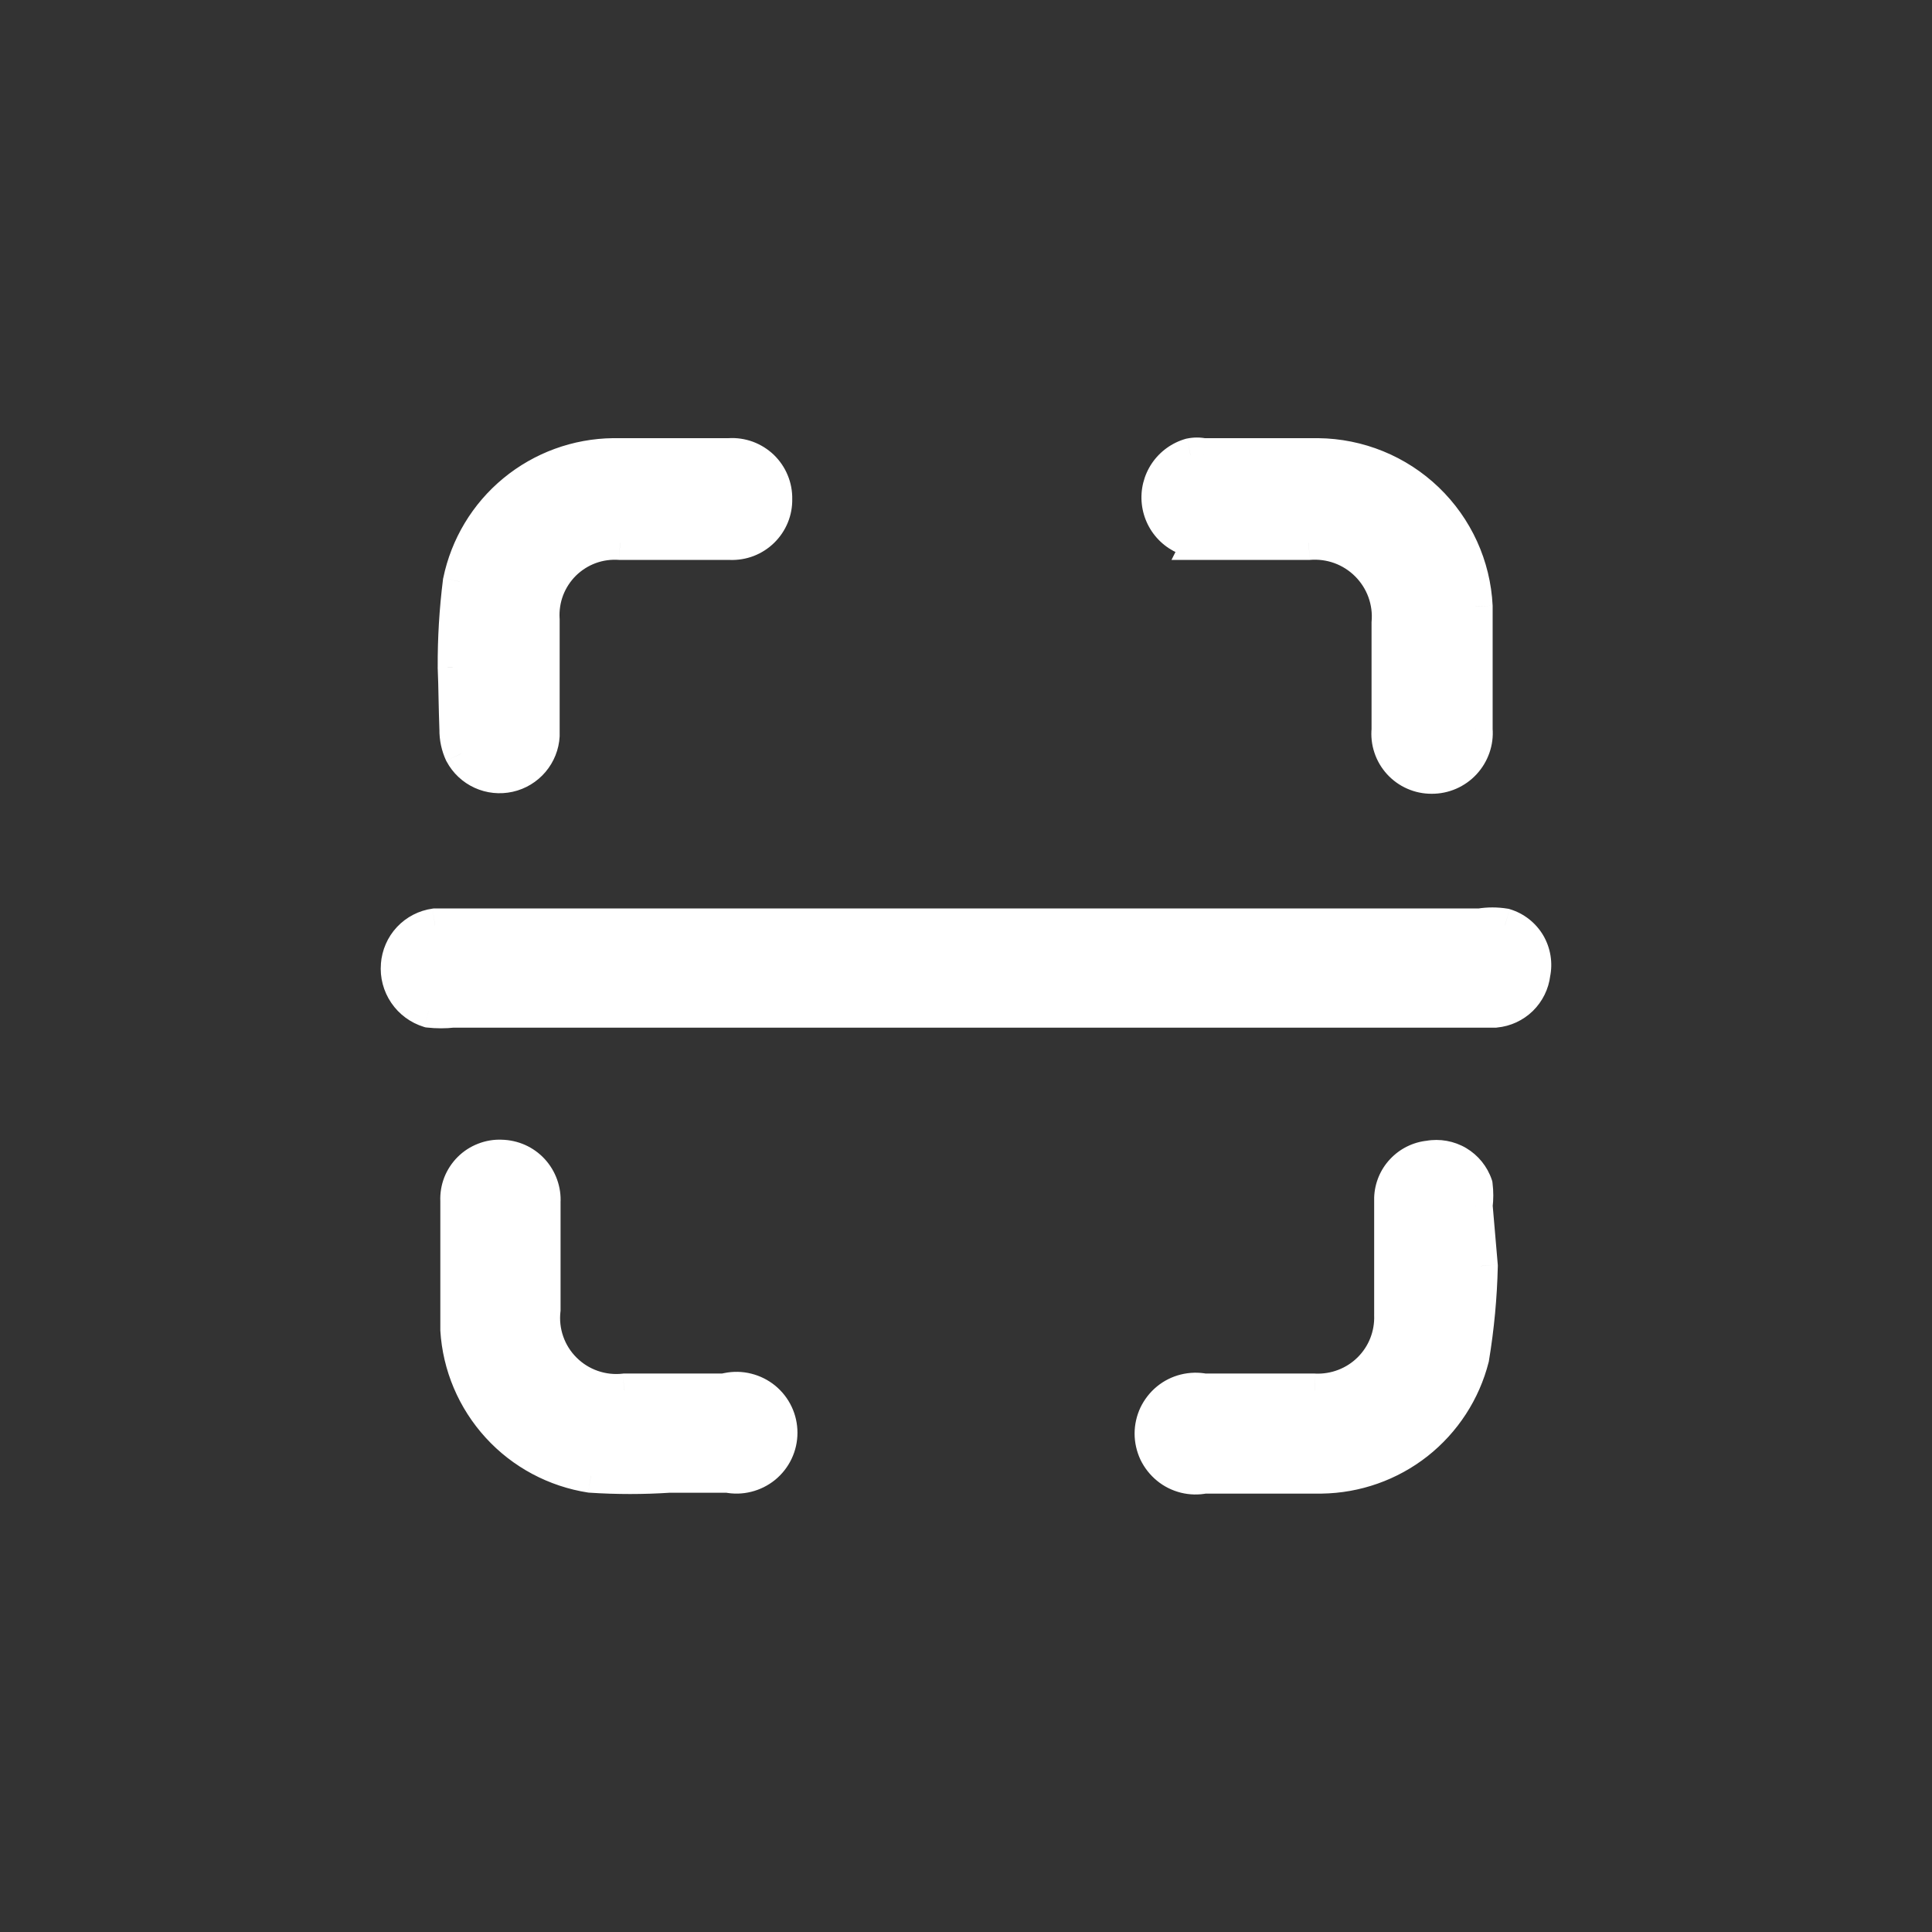 <svg width="34" height="34" viewBox="0 0 34 34" fill="none" xmlns="http://www.w3.org/2000/svg">
<rect x="0" y="0" width="34" height="34" fill="#333333" stroke="none"/>
<mask id="path-1-outside-1_192_6510" maskUnits="userSpaceOnUse" x="6" y="7" width="22" height="20" fill="black">
<rect fill="white" x="6" y="7" width="22" height="20"/>
<path fill-rule="evenodd" clip-rule="evenodd" d="M21.102 9.554H23.027C23.216 9.538 23.407 9.563 23.585 9.628C23.764 9.693 23.926 9.797 24.06 9.931C24.194 10.065 24.298 10.226 24.363 10.404C24.428 10.582 24.453 10.772 24.437 10.961V12.837C24.427 12.943 24.438 13.049 24.472 13.15C24.505 13.251 24.559 13.343 24.631 13.422C24.702 13.5 24.789 13.563 24.887 13.605C24.984 13.648 25.089 13.67 25.195 13.669C25.302 13.67 25.408 13.648 25.506 13.605C25.604 13.563 25.692 13.501 25.765 13.422C25.837 13.344 25.893 13.252 25.928 13.151C25.963 13.05 25.977 12.944 25.968 12.837V11.748V10.674C25.934 9.96 25.627 9.287 25.111 8.792C24.595 8.297 23.91 8.018 23.194 8.011H21.178C21.103 7.996 21.025 7.996 20.95 8.011C20.774 8.061 20.622 8.171 20.519 8.322C20.417 8.474 20.372 8.656 20.392 8.838C20.412 9.019 20.496 9.188 20.628 9.314C20.761 9.439 20.934 9.514 21.117 9.524L21.102 9.554ZM26.483 16.287C26.338 16.264 26.189 16.264 26.044 16.287H7.655C7.482 16.311 7.324 16.393 7.205 16.52C7.086 16.646 7.015 16.81 7.003 16.983C6.988 17.159 7.034 17.334 7.134 17.48C7.233 17.626 7.379 17.733 7.548 17.785C7.689 17.8 7.832 17.8 7.973 17.785H26.317C26.486 17.768 26.644 17.695 26.765 17.577C26.887 17.459 26.964 17.302 26.984 17.134C27.022 16.956 26.992 16.77 26.899 16.613C26.807 16.456 26.658 16.34 26.483 16.287ZM10.99 24.472H12.794L12.809 24.457C12.921 24.435 13.037 24.437 13.148 24.465C13.259 24.492 13.363 24.544 13.451 24.617C13.54 24.689 13.611 24.78 13.66 24.883C13.709 24.986 13.735 25.099 13.735 25.214C13.735 25.328 13.709 25.441 13.66 25.544C13.611 25.647 13.54 25.738 13.451 25.811C13.363 25.883 13.259 25.935 13.148 25.962C13.037 25.99 12.921 25.992 12.809 25.97H11.778C11.319 26 10.858 26 10.399 25.97C9.771 25.874 9.196 25.567 8.768 25.099C8.34 24.631 8.086 24.03 8.049 23.398V21.129C8.044 21.026 8.062 20.924 8.099 20.828C8.136 20.733 8.193 20.646 8.266 20.574C8.338 20.501 8.425 20.444 8.521 20.407C8.617 20.37 8.719 20.353 8.822 20.357C8.924 20.359 9.025 20.381 9.118 20.423C9.211 20.465 9.295 20.525 9.365 20.6C9.434 20.675 9.488 20.763 9.522 20.859C9.556 20.955 9.571 21.057 9.565 21.159V23.05C9.543 23.242 9.565 23.436 9.629 23.619C9.693 23.801 9.797 23.967 9.934 24.104C10.071 24.24 10.237 24.344 10.42 24.408C10.602 24.472 10.797 24.494 10.99 24.472ZM25.968 21.22C25.983 21.099 25.983 20.977 25.968 20.856C25.913 20.691 25.799 20.551 25.649 20.462C25.499 20.373 25.321 20.341 25.149 20.372C24.971 20.39 24.805 20.472 24.683 20.603C24.56 20.734 24.489 20.904 24.483 21.083V23.141C24.489 23.319 24.458 23.496 24.393 23.662C24.327 23.827 24.228 23.977 24.101 24.102C23.974 24.227 23.822 24.325 23.656 24.389C23.489 24.452 23.311 24.481 23.133 24.472H21.193C21.081 24.45 20.965 24.452 20.854 24.48C20.743 24.508 20.639 24.559 20.55 24.632C20.462 24.704 20.391 24.795 20.342 24.898C20.293 25.002 20.267 25.114 20.267 25.229C20.267 25.343 20.293 25.456 20.342 25.559C20.391 25.662 20.462 25.753 20.55 25.826C20.639 25.898 20.743 25.95 20.854 25.977C20.965 26.005 21.081 26.008 21.193 25.985H23.254C23.865 25.977 24.456 25.768 24.936 25.391C25.416 25.013 25.757 24.488 25.907 23.897C25.996 23.362 26.047 22.821 26.059 22.279L25.968 21.22ZM8.124 13.261C8.062 13.128 8.031 12.983 8.033 12.837C8.026 12.652 8.022 12.47 8.018 12.292C8.014 12.107 8.01 11.925 8.003 11.748C8 11.242 8.031 10.736 8.094 10.235C8.222 9.612 8.559 9.052 9.05 8.648C9.541 8.243 10.156 8.018 10.792 8.011H12.839C12.943 8.004 13.048 8.02 13.147 8.056C13.245 8.092 13.335 8.148 13.41 8.221C13.486 8.293 13.545 8.38 13.585 8.477C13.625 8.574 13.645 8.678 13.642 8.782C13.645 8.885 13.625 8.988 13.586 9.084C13.547 9.179 13.489 9.266 13.415 9.338C13.341 9.41 13.254 9.467 13.157 9.504C13.06 9.541 12.957 9.558 12.854 9.554H10.914C10.732 9.541 10.55 9.566 10.38 9.629C10.209 9.692 10.054 9.79 9.925 9.918C9.795 10.045 9.695 10.199 9.63 10.368C9.565 10.538 9.538 10.719 9.549 10.9V12.943C9.54 13.108 9.478 13.265 9.371 13.391C9.264 13.518 9.119 13.605 8.957 13.641C8.796 13.677 8.627 13.66 8.476 13.591C8.326 13.522 8.202 13.406 8.124 13.261Z"/>
</mask>
<path fill-rule="evenodd" clip-rule="evenodd" d="M21.102 9.554H23.027C23.216 9.538 23.407 9.563 23.585 9.628C23.764 9.693 23.926 9.797 24.06 9.931C24.194 10.065 24.298 10.226 24.363 10.404C24.428 10.582 24.453 10.772 24.437 10.961V12.837C24.427 12.943 24.438 13.049 24.472 13.15C24.505 13.251 24.559 13.343 24.631 13.422C24.702 13.5 24.789 13.563 24.887 13.605C24.984 13.648 25.089 13.67 25.195 13.669C25.302 13.67 25.408 13.648 25.506 13.605C25.604 13.563 25.692 13.501 25.765 13.422C25.837 13.344 25.893 13.252 25.928 13.151C25.963 13.05 25.977 12.944 25.968 12.837V11.748V10.674C25.934 9.96 25.627 9.287 25.111 8.792C24.595 8.297 23.91 8.018 23.194 8.011H21.178C21.103 7.996 21.025 7.996 20.95 8.011C20.774 8.061 20.622 8.171 20.519 8.322C20.417 8.474 20.372 8.656 20.392 8.838C20.412 9.019 20.496 9.188 20.628 9.314C20.761 9.439 20.934 9.514 21.117 9.524L21.102 9.554ZM26.483 16.287C26.338 16.264 26.189 16.264 26.044 16.287H7.655C7.482 16.311 7.324 16.393 7.205 16.52C7.086 16.646 7.015 16.81 7.003 16.983C6.988 17.159 7.034 17.334 7.134 17.48C7.233 17.626 7.379 17.733 7.548 17.785C7.689 17.8 7.832 17.8 7.973 17.785H26.317C26.486 17.768 26.644 17.695 26.765 17.577C26.887 17.459 26.964 17.302 26.984 17.134C27.022 16.956 26.992 16.77 26.899 16.613C26.807 16.456 26.658 16.34 26.483 16.287ZM10.99 24.472H12.794L12.809 24.457C12.921 24.435 13.037 24.437 13.148 24.465C13.259 24.492 13.363 24.544 13.451 24.617C13.54 24.689 13.611 24.78 13.66 24.883C13.709 24.986 13.735 25.099 13.735 25.214C13.735 25.328 13.709 25.441 13.66 25.544C13.611 25.647 13.54 25.738 13.451 25.811C13.363 25.883 13.259 25.935 13.148 25.962C13.037 25.99 12.921 25.992 12.809 25.97H11.778C11.319 26 10.858 26 10.399 25.97C9.771 25.874 9.196 25.567 8.768 25.099C8.34 24.631 8.086 24.03 8.049 23.398V21.129C8.044 21.026 8.062 20.924 8.099 20.828C8.136 20.733 8.193 20.646 8.266 20.574C8.338 20.501 8.425 20.444 8.521 20.407C8.617 20.37 8.719 20.353 8.822 20.357C8.924 20.359 9.025 20.381 9.118 20.423C9.211 20.465 9.295 20.525 9.365 20.6C9.434 20.675 9.488 20.763 9.522 20.859C9.556 20.955 9.571 21.057 9.565 21.159V23.05C9.543 23.242 9.565 23.436 9.629 23.619C9.693 23.801 9.797 23.967 9.934 24.104C10.071 24.24 10.237 24.344 10.42 24.408C10.602 24.472 10.797 24.494 10.99 24.472ZM25.968 21.22C25.983 21.099 25.983 20.977 25.968 20.856C25.913 20.691 25.799 20.551 25.649 20.462C25.499 20.373 25.321 20.341 25.149 20.372C24.971 20.39 24.805 20.472 24.683 20.603C24.56 20.734 24.489 20.904 24.483 21.083V23.141C24.489 23.319 24.458 23.496 24.393 23.662C24.327 23.827 24.228 23.977 24.101 24.102C23.974 24.227 23.822 24.325 23.656 24.389C23.489 24.452 23.311 24.481 23.133 24.472H21.193C21.081 24.45 20.965 24.452 20.854 24.48C20.743 24.508 20.639 24.559 20.55 24.632C20.462 24.704 20.391 24.795 20.342 24.898C20.293 25.002 20.267 25.114 20.267 25.229C20.267 25.343 20.293 25.456 20.342 25.559C20.391 25.662 20.462 25.753 20.55 25.826C20.639 25.898 20.743 25.95 20.854 25.977C20.965 26.005 21.081 26.008 21.193 25.985H23.254C23.865 25.977 24.456 25.768 24.936 25.391C25.416 25.013 25.757 24.488 25.907 23.897C25.996 23.362 26.047 22.821 26.059 22.279L25.968 21.22ZM8.124 13.261C8.062 13.128 8.031 12.983 8.033 12.837C8.026 12.652 8.022 12.47 8.018 12.292C8.014 12.107 8.01 11.925 8.003 11.748C8 11.242 8.031 10.736 8.094 10.235C8.222 9.612 8.559 9.052 9.05 8.648C9.541 8.243 10.156 8.018 10.792 8.011H12.839C12.943 8.004 13.048 8.02 13.147 8.056C13.245 8.092 13.335 8.148 13.41 8.221C13.486 8.293 13.545 8.38 13.585 8.477C13.625 8.574 13.645 8.678 13.642 8.782C13.645 8.885 13.625 8.988 13.586 9.084C13.547 9.179 13.489 9.266 13.415 9.338C13.341 9.41 13.254 9.467 13.157 9.504C13.06 9.541 12.957 9.558 12.854 9.554H10.914C10.732 9.541 10.55 9.566 10.38 9.629C10.209 9.692 10.054 9.79 9.925 9.918C9.795 10.045 9.695 10.199 9.63 10.368C9.565 10.538 9.538 10.719 9.549 10.9V12.943C9.54 13.108 9.478 13.265 9.371 13.391C9.264 13.518 9.119 13.605 8.957 13.641C8.796 13.677 8.627 13.66 8.476 13.591C8.326 13.522 8.202 13.406 8.124 13.261Z" fill="white"/>
<path d="M23.027 9.554V9.854H23.04L23.053 9.853L23.027 9.554ZM21.102 9.554L20.834 9.42L20.616 9.854H21.102V9.554ZM24.06 9.931L23.848 10.143L23.848 10.143L24.06 9.931ZM24.363 10.404L24.081 10.507L24.081 10.507L24.363 10.404ZM24.437 10.961L24.138 10.936L24.137 10.948V10.961H24.437ZM24.437 12.837L24.736 12.867L24.737 12.852V12.837H24.437ZM24.472 13.15L24.187 13.244V13.244L24.472 13.15ZM24.631 13.422L24.852 13.22L24.852 13.22L24.631 13.422ZM24.887 13.605L24.766 13.88L24.766 13.88L24.887 13.605ZM25.195 13.669L25.196 13.369L25.194 13.369L25.195 13.669ZM25.506 13.605L25.386 13.33L25.386 13.33L25.506 13.605ZM25.968 12.837H25.668V12.849L25.669 12.861L25.968 12.837ZM25.968 10.674H26.268V10.666L26.268 10.659L25.968 10.674ZM25.111 8.792L24.903 9.009V9.009L25.111 8.792ZM23.194 8.011L23.197 7.711H23.194V8.011ZM21.178 8.011L21.12 8.305L21.149 8.311H21.178V8.011ZM20.95 8.011L20.893 7.717L20.881 7.719L20.869 7.722L20.95 8.011ZM20.519 8.322L20.271 8.154L20.271 8.154L20.519 8.322ZM20.392 8.838L20.094 8.871V8.871L20.392 8.838ZM20.628 9.314L20.422 9.531L20.422 9.531L20.628 9.314ZM21.117 9.524L21.385 9.658L21.59 9.25L21.134 9.224L21.117 9.524ZM26.044 16.287V16.587H26.068L26.091 16.583L26.044 16.287ZM26.483 16.287L26.57 16L26.551 15.994L26.531 15.991L26.483 16.287ZM7.655 16.287V15.987H7.634L7.613 15.99L7.655 16.287ZM7.205 16.52L7.424 16.725L7.424 16.725L7.205 16.52ZM7.003 16.983L7.302 17.008L7.302 17.004L7.003 16.983ZM7.134 17.48L6.886 17.649H6.886L7.134 17.48ZM7.548 17.785L7.461 18.072L7.488 18.08L7.515 18.083L7.548 17.785ZM7.973 17.785V17.485H7.956L7.94 17.486L7.973 17.785ZM26.317 17.785V18.085H26.331L26.345 18.083L26.317 17.785ZM26.765 17.577L26.975 17.792L26.975 17.792L26.765 17.577ZM26.984 17.134L26.691 17.071L26.688 17.085L26.686 17.099L26.984 17.134ZM26.899 16.613L27.158 16.46L27.158 16.46L26.899 16.613ZM12.794 24.472V24.772H12.918L13.006 24.685L12.794 24.472ZM10.99 24.472V24.172H10.973L10.956 24.174L10.99 24.472ZM12.809 24.457L12.75 24.163L12.661 24.181L12.597 24.245L12.809 24.457ZM13.148 24.465L13.22 24.174H13.22L13.148 24.465ZM13.451 24.617L13.641 24.384L13.641 24.384L13.451 24.617ZM13.66 24.883L13.389 25.012L13.389 25.012L13.66 24.883ZM13.66 25.544L13.389 25.415L13.389 25.415L13.66 25.544ZM13.148 25.962L13.076 25.671H13.076L13.148 25.962ZM12.809 25.97L12.868 25.676L12.839 25.67H12.809V25.97ZM11.778 25.97V25.67H11.768L11.758 25.671L11.778 25.97ZM10.399 25.97L10.353 26.267L10.366 26.268L10.379 26.269L10.399 25.97ZM8.049 23.398H7.749V23.407L7.749 23.416L8.049 23.398ZM8.049 21.129H8.349L8.348 21.116L8.049 21.129ZM8.099 20.828L8.378 20.938L8.378 20.938L8.099 20.828ZM8.521 20.407L8.63 20.687L8.63 20.687L8.521 20.407ZM8.822 20.357L8.809 20.657L8.816 20.657L8.822 20.357ZM9.118 20.423L8.996 20.697L8.996 20.697L9.118 20.423ZM9.365 20.6L9.145 20.804L9.145 20.804L9.365 20.6ZM9.522 20.859L9.24 20.96H9.24L9.522 20.859ZM9.565 21.159L9.265 21.141L9.265 21.15V21.159H9.565ZM9.565 23.05L9.863 23.084L9.865 23.067V23.05H9.565ZM9.629 23.619L9.346 23.718H9.346L9.629 23.619ZM9.934 24.104L10.146 23.891L10.146 23.891L9.934 24.104ZM10.42 24.408L10.321 24.692H10.321L10.42 24.408ZM25.968 20.856L26.266 20.82L26.262 20.79L26.253 20.761L25.968 20.856ZM25.968 21.22L25.67 21.183L25.667 21.214L25.669 21.245L25.968 21.22ZM25.149 20.372L25.18 20.671L25.191 20.67L25.202 20.668L25.149 20.372ZM24.683 20.603L24.901 20.808L24.901 20.808L24.683 20.603ZM24.483 21.083L24.183 21.073V21.083H24.483ZM24.483 23.141H24.182L24.183 23.152L24.483 23.141ZM24.393 23.662L24.114 23.551L24.114 23.551L24.393 23.662ZM24.101 24.102L24.311 24.316L24.311 24.316L24.101 24.102ZM23.656 24.389L23.549 24.108H23.549L23.656 24.389ZM23.133 24.472L23.148 24.173L23.14 24.172H23.133V24.472ZM21.193 24.472L21.134 24.766L21.163 24.772H21.193V24.472ZM20.854 24.48L20.926 24.771H20.926L20.854 24.48ZM20.342 24.898L20.613 25.027L20.613 25.027L20.342 24.898ZM20.342 25.559L20.613 25.43L20.613 25.43L20.342 25.559ZM20.55 25.826L20.361 26.058L20.361 26.058L20.55 25.826ZM21.193 25.985V25.685H21.163L21.134 25.691L21.193 25.985ZM23.254 25.985V26.285L23.258 26.285L23.254 25.985ZM25.907 23.897L26.198 23.971L26.201 23.959L26.203 23.946L25.907 23.897ZM26.059 22.279L26.359 22.285L26.359 22.269L26.358 22.253L26.059 22.279ZM8.033 12.837L8.333 12.841L8.333 12.833L8.333 12.825L8.033 12.837ZM8.124 13.261L7.852 13.388L7.856 13.395L7.86 13.402L8.124 13.261ZM8.018 12.292L7.718 12.299L8.018 12.292ZM8.003 11.748L7.702 11.749L7.703 11.761L8.003 11.748ZM8.094 10.235L7.8 10.174L7.797 10.186L7.796 10.197L8.094 10.235ZM9.05 8.648L8.859 8.416L8.859 8.416L9.05 8.648ZM10.792 8.011V7.711L10.789 7.711L10.792 8.011ZM12.839 8.011V8.311H12.848L12.857 8.31L12.839 8.011ZM13.147 8.056L13.25 7.774L13.25 7.774L13.147 8.056ZM13.41 8.221L13.618 8.004V8.004L13.41 8.221ZM13.585 8.477L13.862 8.363L13.862 8.363L13.585 8.477ZM13.642 8.782L13.342 8.776L13.342 8.789L13.642 8.782ZM13.157 9.504L13.049 9.224L13.049 9.224L13.157 9.504ZM12.854 9.554L12.866 9.254H12.854V9.554ZM10.914 9.554L10.892 9.853L10.902 9.854H10.914V9.554ZM10.38 9.629L10.483 9.91L10.38 9.629ZM9.925 9.918L10.135 10.131L10.135 10.131L9.925 9.918ZM9.63 10.368L9.91 10.476V10.476L9.63 10.368ZM9.549 10.9H9.849V10.891L9.848 10.882L9.549 10.9ZM9.549 12.943L9.849 12.959L9.849 12.951V12.943H9.549ZM8.957 13.641L9.023 13.934L8.957 13.641ZM8.476 13.591L8.601 13.318L8.476 13.591ZM23.027 9.254H21.102V9.854H23.027V9.254ZM23.688 9.347C23.469 9.267 23.235 9.235 23.002 9.255L23.053 9.853C23.198 9.841 23.345 9.86 23.483 9.91L23.688 9.347ZM24.272 9.718C24.107 9.553 23.907 9.427 23.688 9.347L23.483 9.91C23.62 9.96 23.745 10.04 23.848 10.143L24.272 9.718ZM24.645 10.301C24.564 10.082 24.437 9.883 24.272 9.718L23.848 10.143C23.951 10.246 24.031 10.37 24.081 10.507L24.645 10.301ZM24.736 10.987C24.756 10.754 24.725 10.52 24.645 10.301L24.081 10.507C24.131 10.644 24.151 10.79 24.138 10.936L24.736 10.987ZM24.737 12.837V10.961H24.137V12.837H24.737ZM24.756 13.056C24.736 12.995 24.729 12.931 24.736 12.867L24.139 12.807C24.124 12.955 24.14 13.104 24.187 13.244L24.756 13.056ZM24.852 13.22C24.809 13.172 24.776 13.117 24.756 13.056L24.187 13.244C24.233 13.385 24.309 13.514 24.409 13.624L24.852 13.22ZM25.007 13.331C24.948 13.305 24.895 13.267 24.852 13.22L24.409 13.624C24.509 13.733 24.63 13.821 24.766 13.88L25.007 13.331ZM25.194 13.369C25.129 13.37 25.066 13.357 25.007 13.331L24.766 13.88C24.902 13.94 25.049 13.97 25.197 13.969L25.194 13.369ZM25.386 13.33C25.326 13.356 25.262 13.37 25.196 13.369L25.194 13.969C25.343 13.97 25.489 13.94 25.625 13.881L25.386 13.33ZM25.545 13.218C25.5 13.266 25.446 13.304 25.386 13.33L25.625 13.881C25.761 13.822 25.884 13.735 25.984 13.627L25.545 13.218ZM25.645 13.052C25.623 13.114 25.589 13.17 25.545 13.218L25.984 13.627C26.085 13.518 26.162 13.39 26.211 13.25L25.645 13.052ZM25.669 12.861C25.674 12.926 25.666 12.991 25.645 13.052L26.211 13.25C26.26 13.11 26.279 12.961 26.267 12.814L25.669 12.861ZM25.668 11.748V12.837H26.268V11.748H25.668ZM25.668 10.674V11.748H26.268V10.674H25.668ZM24.903 9.009C25.364 9.451 25.638 10.052 25.669 10.688L26.268 10.659C26.23 9.869 25.89 9.124 25.319 8.576L24.903 9.009ZM23.191 8.311C23.83 8.317 24.443 8.567 24.903 9.009L25.319 8.576C24.748 8.028 23.989 7.719 23.197 7.711L23.191 8.311ZM21.178 8.311H23.194V7.711H21.178V8.311ZM21.008 8.305C21.045 8.298 21.083 8.298 21.12 8.305L21.235 7.717C21.122 7.694 21.006 7.694 20.893 7.717L21.008 8.305ZM20.768 8.49C20.831 8.398 20.924 8.33 21.032 8.3L20.869 7.722C20.625 7.791 20.413 7.944 20.271 8.154L20.768 8.49ZM20.69 8.805C20.678 8.694 20.706 8.583 20.768 8.49L20.271 8.154C20.129 8.365 20.066 8.619 20.094 8.871L20.69 8.805ZM20.835 9.096C20.753 9.019 20.702 8.916 20.69 8.805L20.094 8.871C20.122 9.123 20.238 9.357 20.422 9.531L20.835 9.096ZM21.134 9.224C21.022 9.218 20.916 9.172 20.835 9.096L20.422 9.531C20.607 9.706 20.847 9.809 21.1 9.823L21.134 9.224ZM21.37 9.689L21.385 9.658L20.849 9.389L20.834 9.42L21.37 9.689ZM26.091 16.583C26.205 16.565 26.322 16.565 26.436 16.583L26.531 15.991C26.354 15.962 26.174 15.962 25.997 15.991L26.091 16.583ZM7.655 16.587H26.044V15.987H7.655V16.587ZM7.424 16.725C7.496 16.648 7.592 16.598 7.696 16.584L7.613 15.99C7.373 16.023 7.152 16.137 6.986 16.314L7.424 16.725ZM7.302 17.004C7.309 16.9 7.352 16.801 7.424 16.725L6.986 16.314C6.82 16.491 6.721 16.72 6.703 16.962L7.302 17.004ZM7.382 17.311C7.321 17.222 7.293 17.115 7.302 17.008L6.704 16.958C6.683 17.202 6.748 17.446 6.886 17.649L7.382 17.311ZM7.635 17.497C7.532 17.466 7.442 17.4 7.382 17.311L6.886 17.649C7.023 17.851 7.227 18.001 7.461 18.072L7.635 17.497ZM7.94 17.486C7.821 17.5 7.701 17.5 7.581 17.486L7.515 18.083C7.678 18.101 7.843 18.101 8.006 18.083L7.94 17.486ZM26.317 17.485H7.973V18.085H26.317V17.485ZM26.556 17.362C26.484 17.433 26.389 17.476 26.288 17.486L26.345 18.083C26.582 18.061 26.804 17.958 26.975 17.792L26.556 17.362ZM26.686 17.099C26.674 17.198 26.628 17.291 26.556 17.362L26.975 17.792C27.145 17.625 27.254 17.406 27.282 17.169L26.686 17.099ZM26.641 16.766C26.695 16.858 26.713 16.967 26.691 17.071L27.277 17.197C27.331 16.945 27.288 16.682 27.158 16.46L26.641 16.766ZM26.397 16.574C26.499 16.605 26.587 16.674 26.641 16.766L27.158 16.46C27.027 16.239 26.817 16.074 26.57 16L26.397 16.574ZM12.794 24.172H10.99V24.772H12.794V24.172ZM12.597 24.245L12.582 24.26L13.006 24.685L13.021 24.669L12.597 24.245ZM13.22 24.174C13.066 24.135 12.906 24.132 12.75 24.163L12.868 24.751C12.937 24.737 13.008 24.739 13.076 24.756L13.22 24.174ZM13.641 24.384C13.518 24.284 13.374 24.212 13.22 24.174L13.076 24.756C13.144 24.773 13.207 24.805 13.261 24.849L13.641 24.384ZM13.931 24.755C13.863 24.611 13.764 24.485 13.641 24.384L13.261 24.849C13.316 24.893 13.359 24.949 13.389 25.012L13.931 24.755ZM14.034 25.214C14.034 25.055 13.999 24.898 13.931 24.755L13.389 25.012C13.419 25.075 13.434 25.144 13.434 25.214H14.034ZM13.931 25.672C13.999 25.529 14.034 25.372 14.034 25.214H13.434C13.434 25.283 13.419 25.352 13.389 25.415L13.931 25.672ZM13.641 26.043C13.764 25.942 13.863 25.816 13.931 25.672L13.389 25.415C13.359 25.478 13.316 25.534 13.261 25.578L13.641 26.043ZM13.22 26.253C13.374 26.215 13.518 26.143 13.641 26.043L13.261 25.578C13.207 25.622 13.144 25.654 13.076 25.671L13.22 26.253ZM12.75 26.264C12.906 26.295 13.066 26.292 13.22 26.253L13.076 25.671C13.008 25.688 12.937 25.69 12.868 25.676L12.75 26.264ZM11.778 26.27H12.809V25.67H11.778V26.27ZM10.379 26.269C10.851 26.3 11.325 26.3 11.798 26.269L11.758 25.671C11.312 25.7 10.864 25.7 10.418 25.671L10.379 26.269ZM8.547 25.301C9.02 25.82 9.658 26.16 10.353 26.267L10.444 25.673C9.884 25.588 9.371 25.314 8.99 24.896L8.547 25.301ZM7.749 23.416C7.791 24.117 8.073 24.782 8.547 25.301L8.99 24.896C8.608 24.479 8.382 23.944 8.348 23.38L7.749 23.416ZM7.749 21.129V23.398H8.349V21.129H7.749ZM7.819 20.719C7.767 20.853 7.743 20.997 7.749 21.141L8.348 21.116C8.346 21.055 8.356 20.994 8.378 20.938L7.819 20.719ZM8.054 20.361C7.952 20.463 7.872 20.585 7.819 20.719L8.378 20.938C8.401 20.881 8.434 20.829 8.477 20.786L8.054 20.361ZM8.412 20.128C8.278 20.18 8.156 20.259 8.054 20.361L8.477 20.786C8.521 20.743 8.573 20.709 8.63 20.687L8.412 20.128ZM8.834 20.057C8.69 20.051 8.547 20.075 8.412 20.128L8.63 20.687C8.687 20.665 8.748 20.654 8.809 20.657L8.834 20.057ZM9.241 20.149C9.11 20.091 8.97 20.06 8.827 20.057L8.816 20.657C8.878 20.658 8.939 20.672 8.996 20.697L9.241 20.149ZM9.585 20.396C9.488 20.291 9.371 20.207 9.241 20.149L8.996 20.697C9.052 20.722 9.103 20.759 9.145 20.804L9.585 20.396ZM9.804 20.758C9.756 20.624 9.682 20.501 9.585 20.396L9.145 20.804C9.187 20.849 9.219 20.902 9.24 20.96L9.804 20.758ZM9.864 21.177C9.873 21.035 9.852 20.892 9.804 20.758L9.24 20.96C9.26 21.018 9.269 21.079 9.265 21.141L9.864 21.177ZM9.865 23.05V21.159H9.265V23.05H9.865ZM9.912 23.52C9.863 23.38 9.846 23.231 9.863 23.084L9.267 23.016C9.24 23.253 9.267 23.493 9.346 23.718L9.912 23.52ZM10.146 23.891C10.041 23.787 9.961 23.66 9.912 23.52L9.346 23.718C9.425 23.943 9.553 24.148 9.722 24.316L10.146 23.891ZM10.519 24.125C10.378 24.076 10.251 23.996 10.146 23.891L9.722 24.316C9.891 24.485 10.095 24.613 10.321 24.692L10.519 24.125ZM10.956 24.174C10.809 24.191 10.659 24.174 10.519 24.125L10.321 24.692C10.546 24.77 10.786 24.797 11.023 24.77L10.956 24.174ZM25.67 20.892C25.682 20.989 25.682 21.087 25.67 21.183L26.266 21.256C26.284 21.111 26.284 20.965 26.266 20.82L25.67 20.892ZM25.496 20.721C25.585 20.773 25.651 20.855 25.684 20.952L26.253 20.761C26.174 20.527 26.014 20.33 25.802 20.204L25.496 20.721ZM25.202 20.668C25.304 20.649 25.408 20.668 25.496 20.721L25.802 20.204C25.59 20.079 25.339 20.034 25.096 20.077L25.202 20.668ZM24.901 20.808C24.974 20.73 25.073 20.682 25.18 20.671L25.119 20.074C24.869 20.099 24.636 20.214 24.464 20.398L24.901 20.808ZM24.782 21.094C24.786 20.988 24.828 20.886 24.901 20.808L24.464 20.398C24.291 20.581 24.192 20.821 24.183 21.073L24.782 21.094ZM24.782 23.141V21.083H24.183V23.141H24.782ZM24.672 23.772C24.753 23.568 24.79 23.349 24.782 23.13L24.183 23.152C24.188 23.288 24.164 23.424 24.114 23.551L24.672 23.772ZM24.311 24.316C24.468 24.161 24.59 23.976 24.672 23.772L24.114 23.551C24.064 23.678 23.987 23.793 23.89 23.889L24.311 24.316ZM23.763 24.669C23.968 24.59 24.155 24.47 24.311 24.316L23.89 23.889C23.793 23.985 23.677 24.059 23.549 24.108L23.763 24.669ZM23.119 24.772C23.338 24.782 23.558 24.747 23.763 24.669L23.549 24.108C23.421 24.157 23.284 24.179 23.148 24.173L23.119 24.772ZM21.193 24.772H23.133V24.172H21.193V24.772ZM20.926 24.771C20.994 24.754 21.065 24.753 21.134 24.766L21.252 24.178C21.096 24.147 20.935 24.151 20.781 24.189L20.926 24.771ZM20.74 24.864C20.794 24.82 20.858 24.788 20.926 24.771L20.781 24.189C20.627 24.227 20.483 24.299 20.361 24.399L20.74 24.864ZM20.613 25.027C20.642 24.964 20.686 24.908 20.74 24.864L20.361 24.399C20.238 24.5 20.139 24.627 20.07 24.77L20.613 25.027ZM20.567 25.229C20.567 25.159 20.583 25.09 20.613 25.027L20.07 24.77C20.003 24.913 19.967 25.07 19.967 25.229H20.567ZM20.613 25.43C20.583 25.367 20.567 25.299 20.567 25.229H19.967C19.967 25.387 20.003 25.544 20.07 25.688L20.613 25.43ZM20.74 25.593C20.686 25.549 20.642 25.494 20.613 25.43L20.07 25.688C20.139 25.831 20.238 25.957 20.361 26.058L20.74 25.593ZM20.926 25.686C20.858 25.669 20.794 25.638 20.74 25.593L20.361 26.058C20.483 26.159 20.627 26.23 20.781 26.269L20.926 25.686ZM21.134 25.691C21.065 25.705 20.994 25.703 20.926 25.686L20.781 26.269C20.935 26.307 21.096 26.311 21.252 26.279L21.134 25.691ZM23.254 25.685H21.193V26.285H23.254V25.685ZM24.751 25.155C24.323 25.492 23.796 25.678 23.25 25.685L23.258 26.285C23.935 26.276 24.59 26.045 25.122 25.627L24.751 25.155ZM25.617 23.823C25.483 24.35 25.178 24.818 24.751 25.155L25.122 25.627C25.653 25.208 26.032 24.626 26.198 23.971L25.617 23.823ZM25.759 22.272C25.747 22.8 25.698 23.327 25.611 23.848L26.203 23.946C26.294 23.397 26.346 22.842 26.359 22.285L25.759 22.272ZM25.669 21.245L25.76 22.304L26.358 22.253L26.267 21.194L25.669 21.245ZM7.733 12.832C7.73 13.024 7.771 13.214 7.852 13.388L8.396 13.133C8.353 13.042 8.332 12.942 8.333 12.841L7.733 12.832ZM7.718 12.299C7.722 12.476 7.726 12.66 7.733 12.849L8.333 12.825C8.326 12.643 8.322 12.464 8.318 12.286L7.718 12.299ZM7.703 11.761C7.711 11.934 7.714 12.112 7.718 12.299L8.318 12.286C8.314 12.101 8.31 11.916 8.302 11.735L7.703 11.761ZM7.796 10.197C7.731 10.712 7.7 11.23 7.703 11.749L8.303 11.746C8.3 11.253 8.33 10.761 8.391 10.272L7.796 10.197ZM8.859 8.416C8.315 8.864 7.942 9.485 7.8 10.174L8.387 10.295C8.502 9.74 8.803 9.24 9.241 8.879L8.859 8.416ZM10.789 7.711C10.084 7.719 9.403 7.968 8.859 8.416L9.241 8.879C9.679 8.518 10.228 8.318 10.796 8.311L10.789 7.711ZM12.839 7.711H10.792V8.311H12.839V7.711ZM13.25 7.774C13.113 7.724 12.967 7.702 12.821 7.711L12.857 8.31C12.92 8.306 12.984 8.316 13.043 8.337L13.25 7.774ZM13.618 8.004C13.512 7.903 13.387 7.825 13.25 7.774L13.043 8.337C13.102 8.359 13.157 8.393 13.202 8.437L13.618 8.004ZM13.862 8.363C13.807 8.228 13.723 8.106 13.618 8.004L13.202 8.437C13.248 8.481 13.284 8.533 13.308 8.592L13.862 8.363ZM13.942 8.789C13.945 8.643 13.918 8.497 13.862 8.363L13.308 8.592C13.332 8.65 13.344 8.713 13.342 8.776L13.942 8.789ZM13.864 9.197C13.919 9.064 13.945 8.92 13.942 8.776L13.342 8.789C13.344 8.851 13.332 8.912 13.309 8.97L13.864 9.197ZM13.625 9.552C13.728 9.451 13.809 9.331 13.864 9.197L13.309 8.97C13.285 9.028 13.25 9.08 13.205 9.124L13.625 9.552ZM13.265 9.784C13.399 9.732 13.522 9.653 13.625 9.552L13.205 9.124C13.161 9.167 13.108 9.201 13.049 9.224L13.265 9.784ZM12.842 9.854C12.986 9.859 13.13 9.836 13.265 9.784L13.049 9.224C12.991 9.246 12.929 9.257 12.866 9.254L12.842 9.854ZM10.914 9.854H12.854V9.254H10.914V9.854ZM10.483 9.91C10.614 9.862 10.753 9.843 10.892 9.853L10.935 9.255C10.712 9.238 10.487 9.27 10.276 9.347L10.483 9.91ZM10.135 10.131C10.234 10.034 10.353 9.958 10.483 9.91L10.276 9.347C10.065 9.425 9.874 9.546 9.714 9.704L10.135 10.131ZM9.91 10.476C9.96 10.346 10.037 10.229 10.135 10.131L9.714 9.704C9.554 9.862 9.43 10.052 9.35 10.261L9.91 10.476ZM9.848 10.882C9.84 10.743 9.861 10.605 9.91 10.476L9.35 10.261C9.27 10.471 9.236 10.695 9.25 10.919L9.848 10.882ZM9.849 12.943V10.9H9.249V12.943H9.849ZM9.6 13.585C9.749 13.409 9.837 13.189 9.849 12.959L9.249 12.927C9.244 13.026 9.207 13.121 9.142 13.197L9.6 13.585ZM9.023 13.934C9.248 13.884 9.451 13.761 9.6 13.585L9.142 13.197C9.078 13.274 8.99 13.327 8.892 13.349L9.023 13.934ZM8.352 13.864C8.562 13.96 8.797 13.984 9.023 13.934L8.892 13.349C8.794 13.37 8.692 13.36 8.601 13.318L8.352 13.864ZM7.86 13.402C7.969 13.606 8.142 13.768 8.352 13.864L8.601 13.318C8.51 13.276 8.435 13.206 8.388 13.118L7.86 13.402Z" fill="white" mask="url(#path-1-outside-1_192_6510)"/>
</svg>

